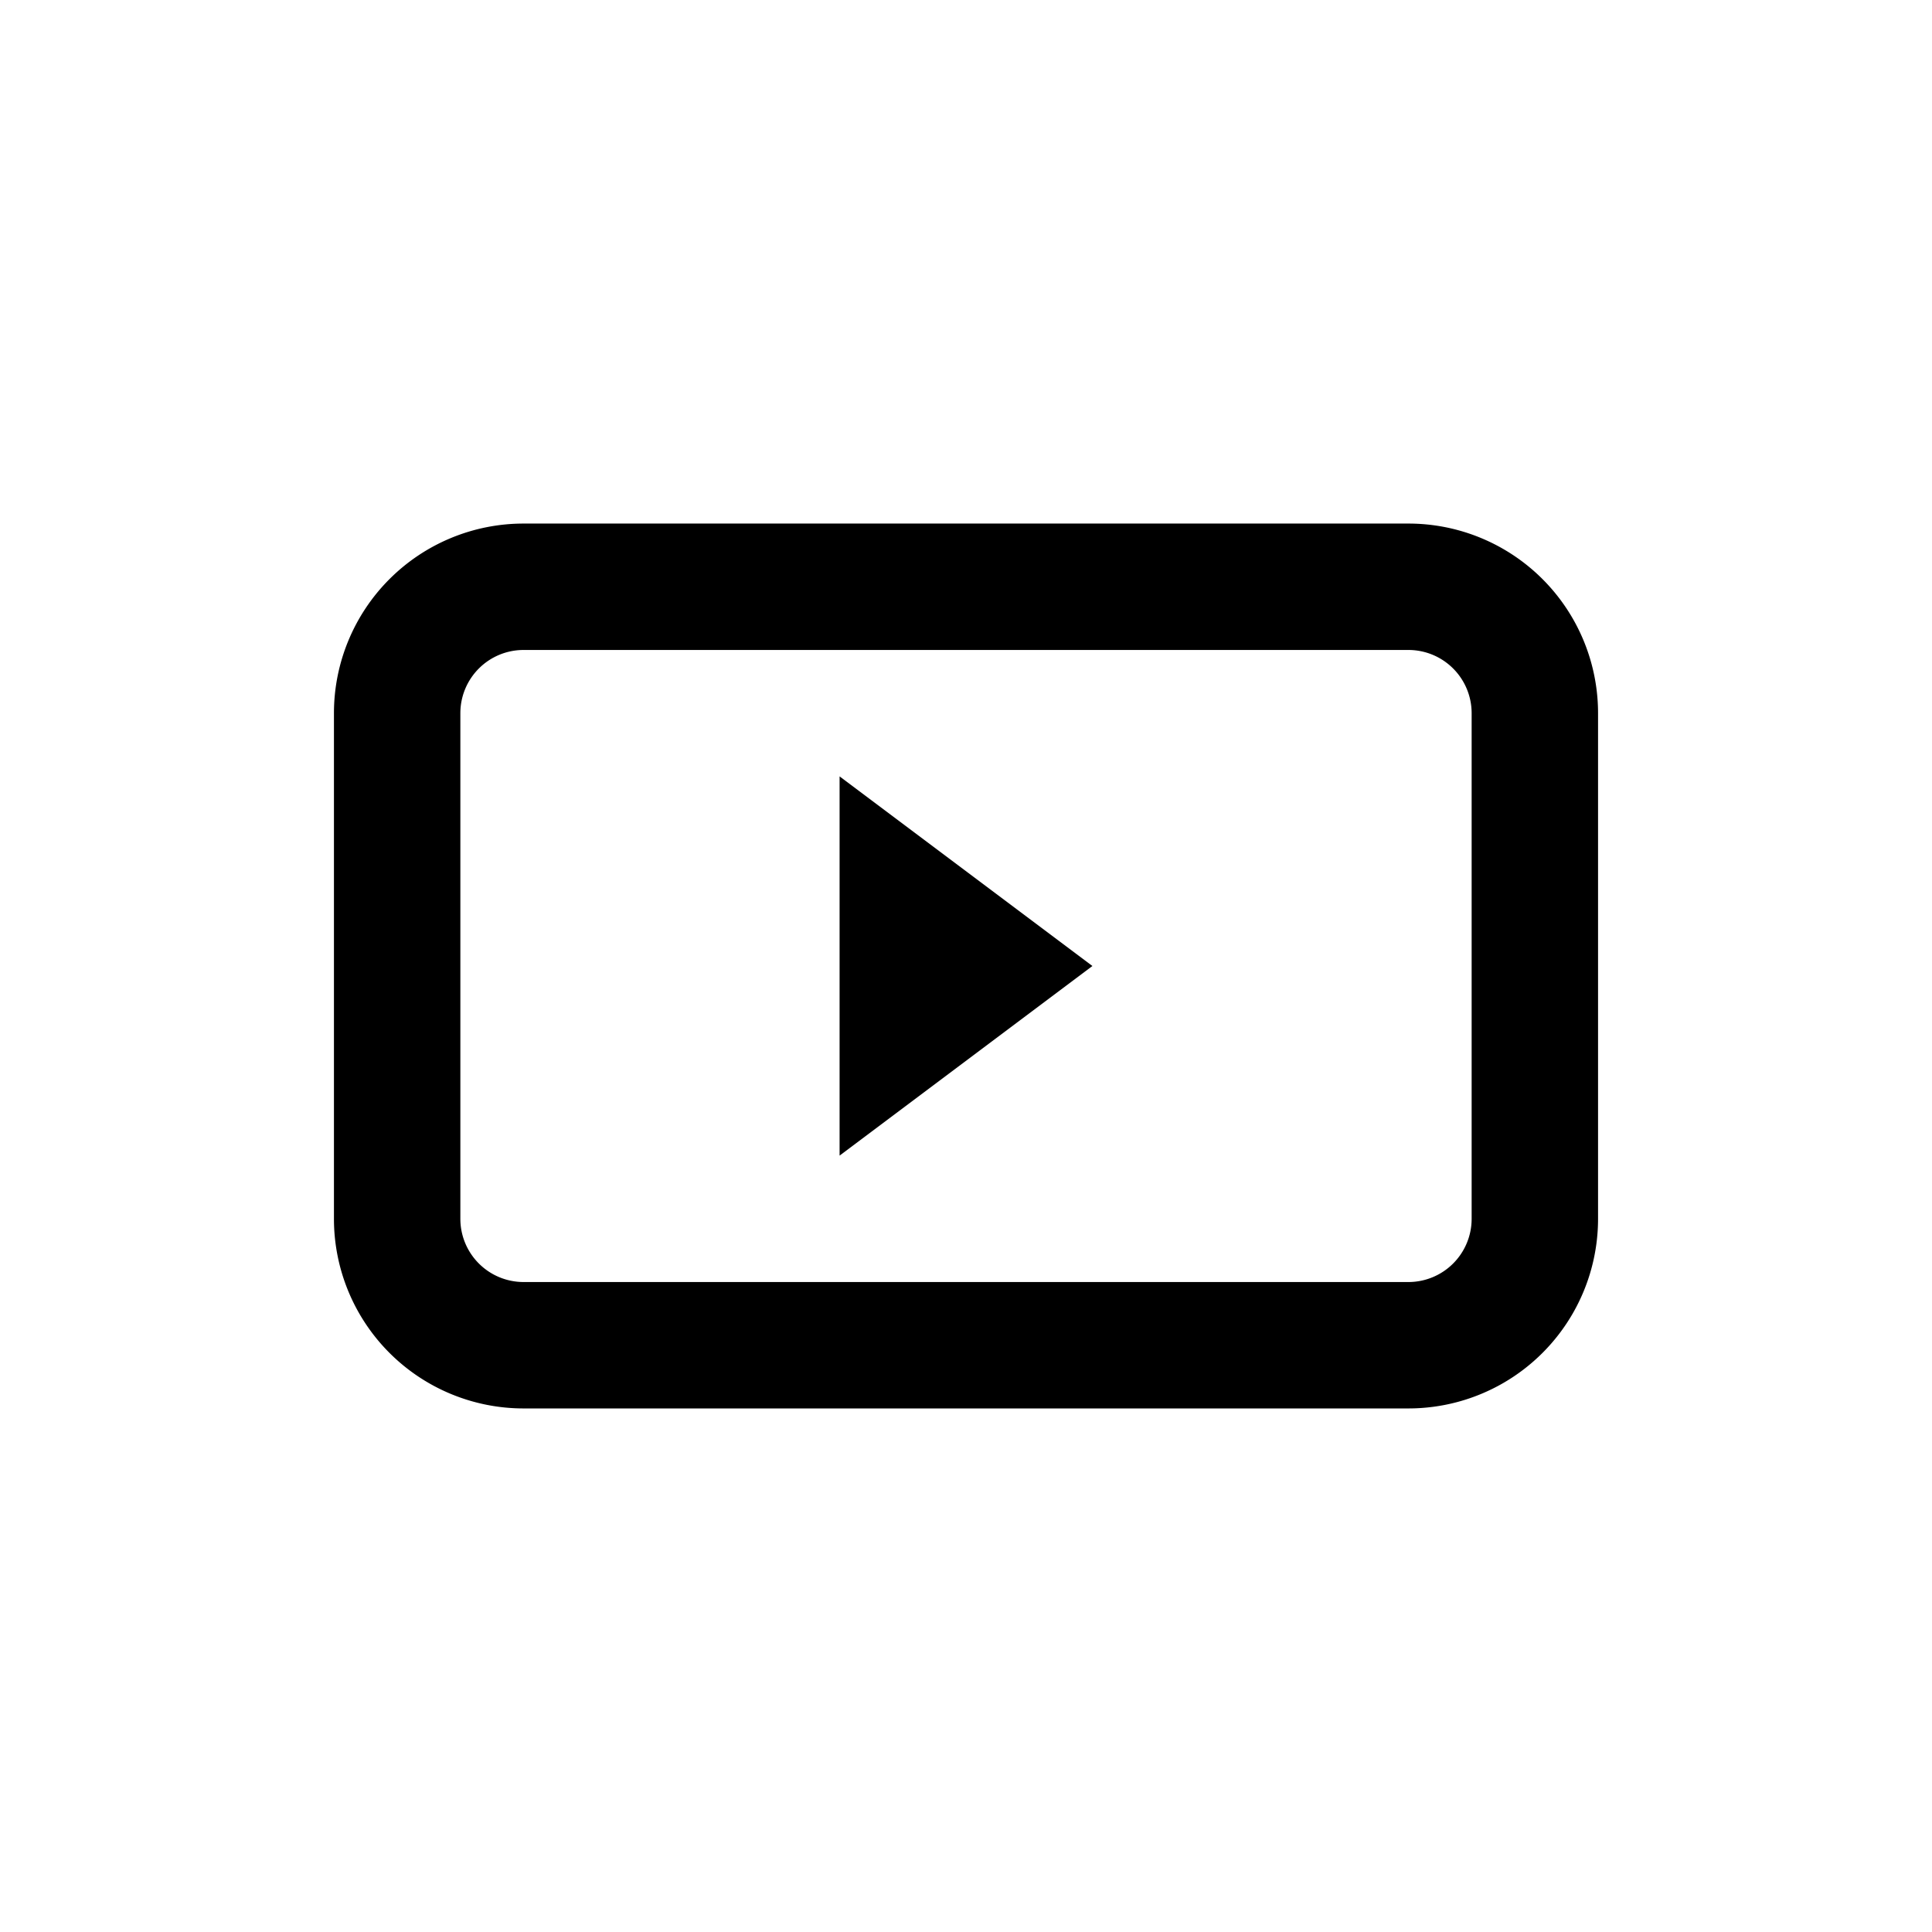 <svg xmlns="http://www.w3.org/2000/svg" id="Calque_1" data-name="Calque 1" viewBox="0 0 512 512"><defs><style>.cls-1{fill-rule:evenodd;}</style></defs><g id="youtube"><path id="Trac&#xE9;_47" data-name="Trac&#xE9; 47" class="cls-1" d="M138.75,172.25h234.5A16.75,16.75,0,0,1,390,189V323a16.75,16.75,0,0,1-16.75,16.75H138.75A16.75,16.75,0,0,1,122,323V189A16.75,16.75,0,0,1,138.75,172.25ZM88.5,189a50.25,50.25,0,0,1,50.25-50.25h234.5A50.25,50.25,0,0,1,423.5,189V323a50.25,50.25,0,0,1-50.25,50.25H138.75A50.25,50.25,0,0,1,88.5,323h0Zm134,16.75,67,50.25-67,50.25Z"></path></g></svg>